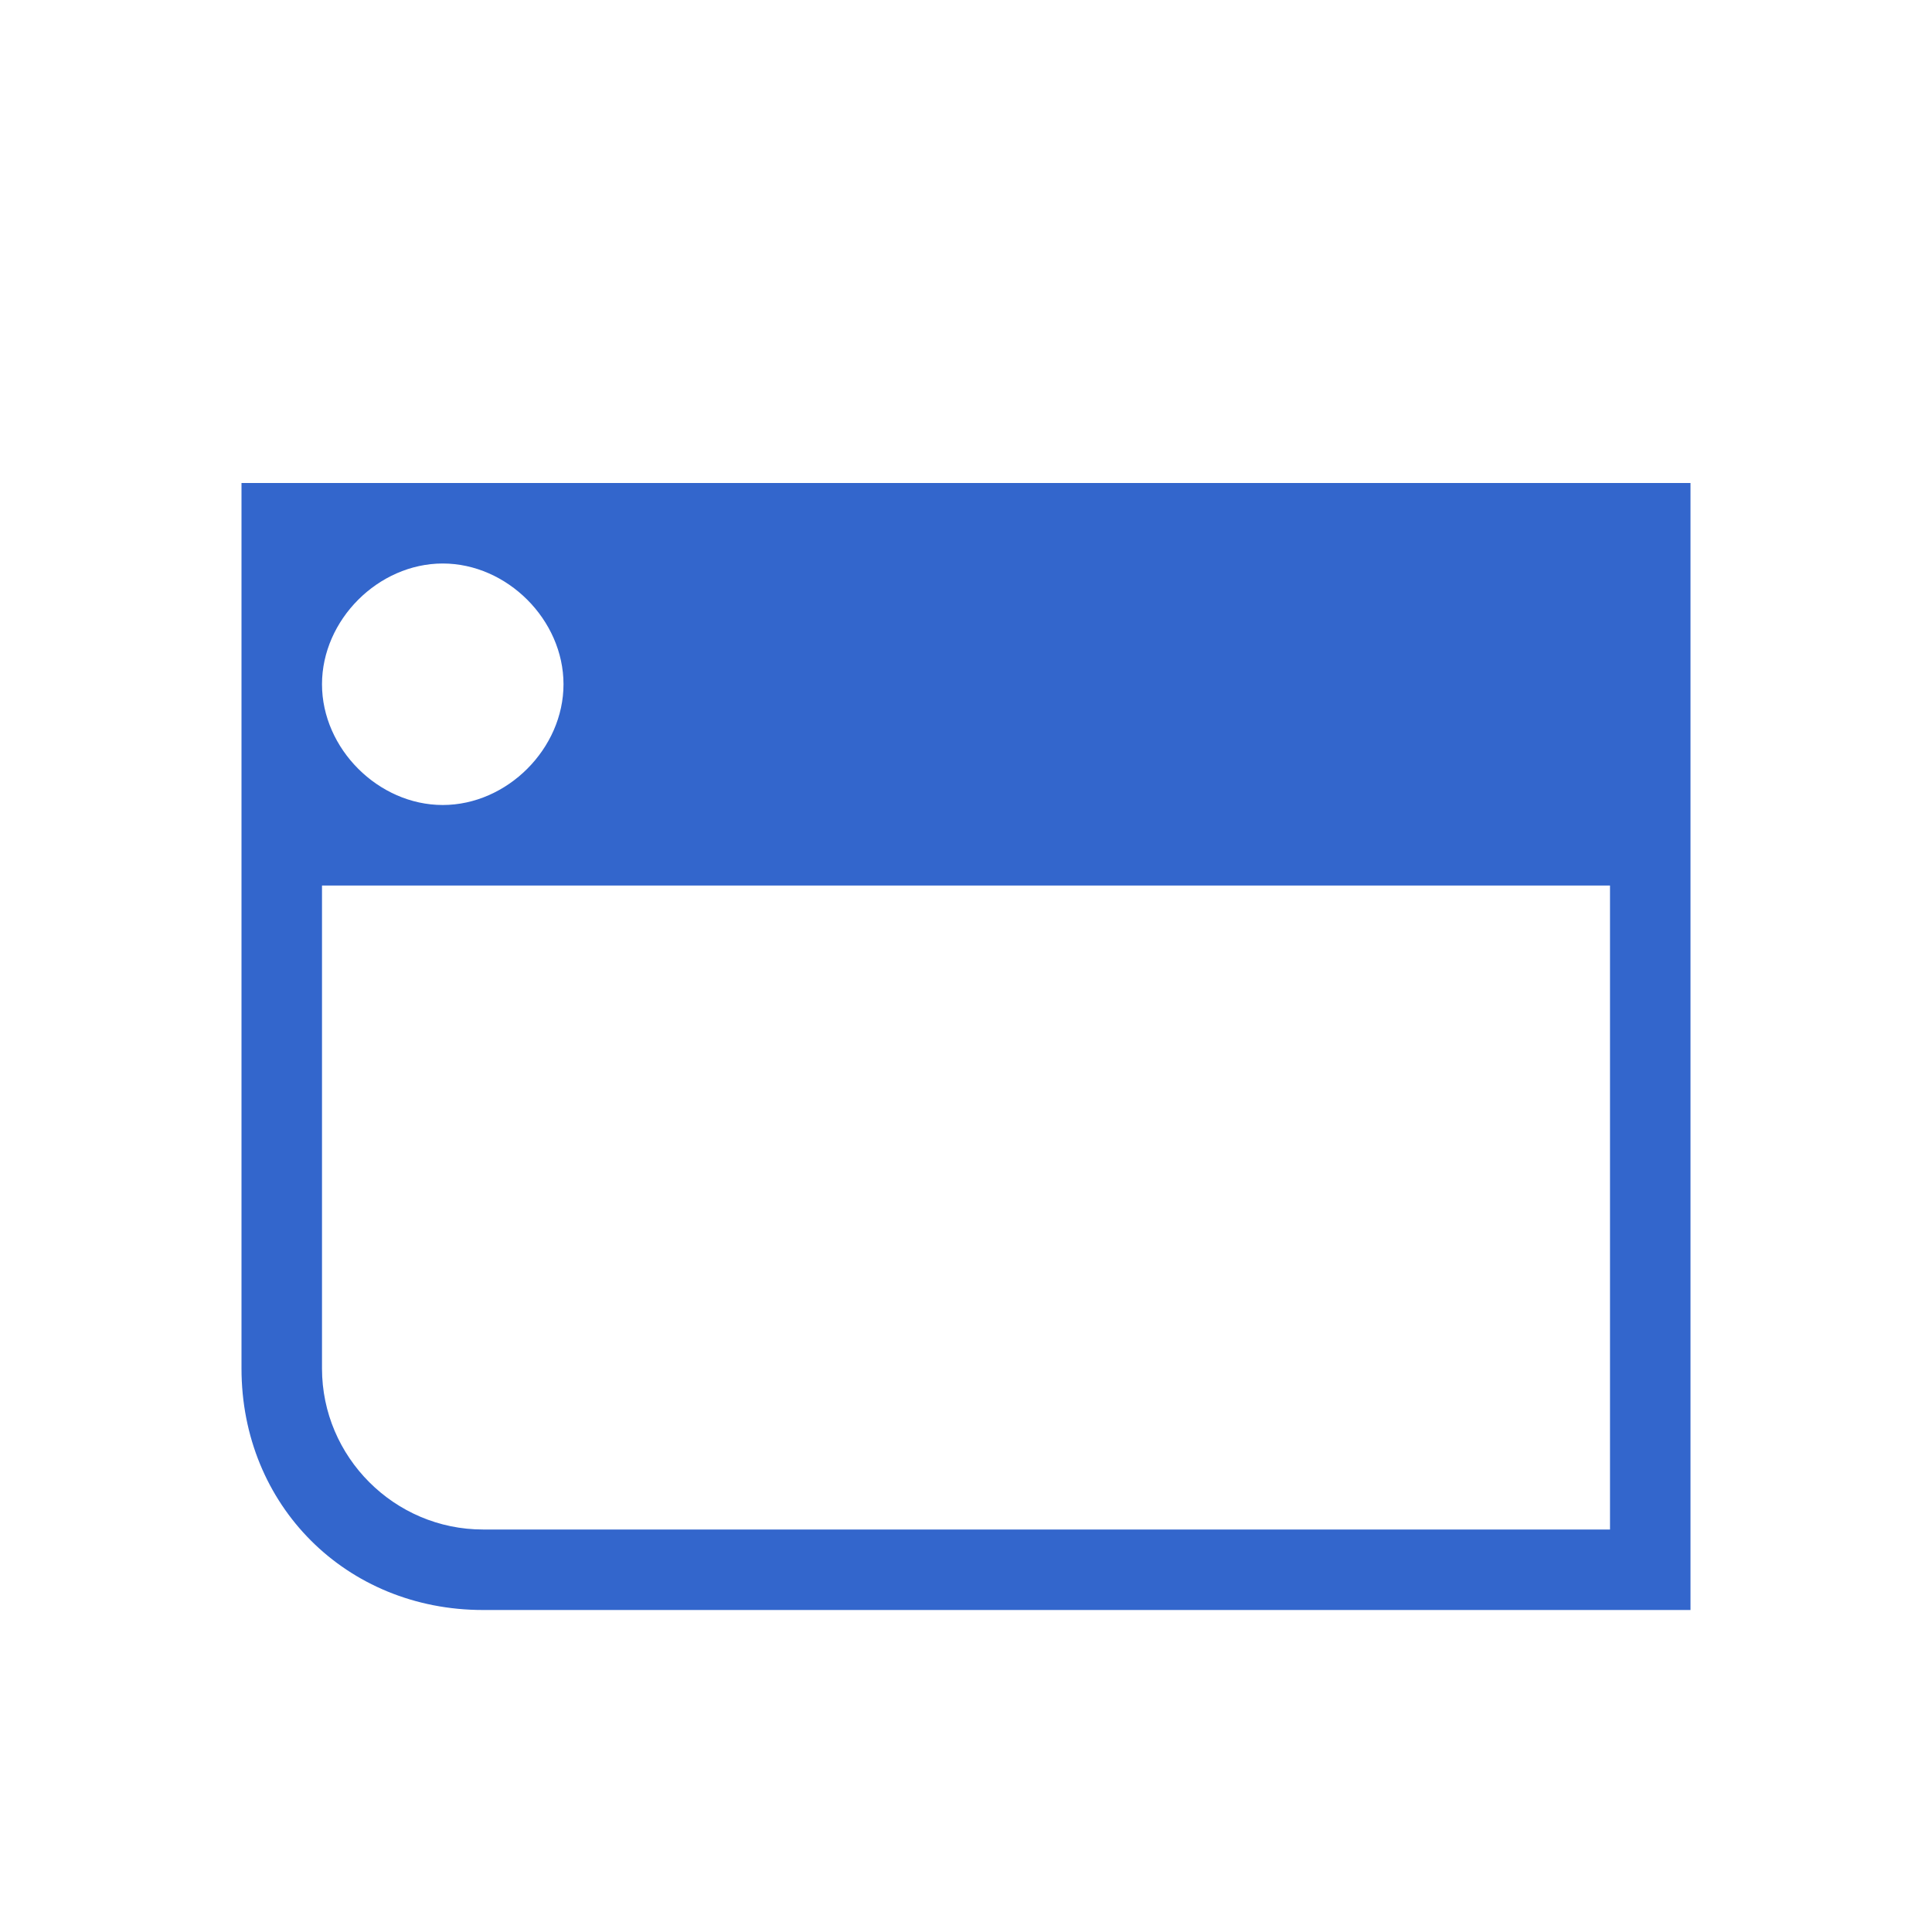 <?xml version="1.0" encoding="utf-8"?>
<svg xmlns="http://www.w3.org/2000/svg" width="24" height="24" viewBox="0 0 24 24"><style>* { fill: #36c }</style>
    <path d="M3 6v11c0 1.7 1.3 3 3 3h15V6H3zm2.5 1C6.3 7 7 7.7 7 8.5S6.3 10 5.5 10 4 9.3 4 8.5 4.7 7 5.5 7zM20 19H6c-1.1 0-2-.9-2-2v-6h16v8z"/>
</svg>
